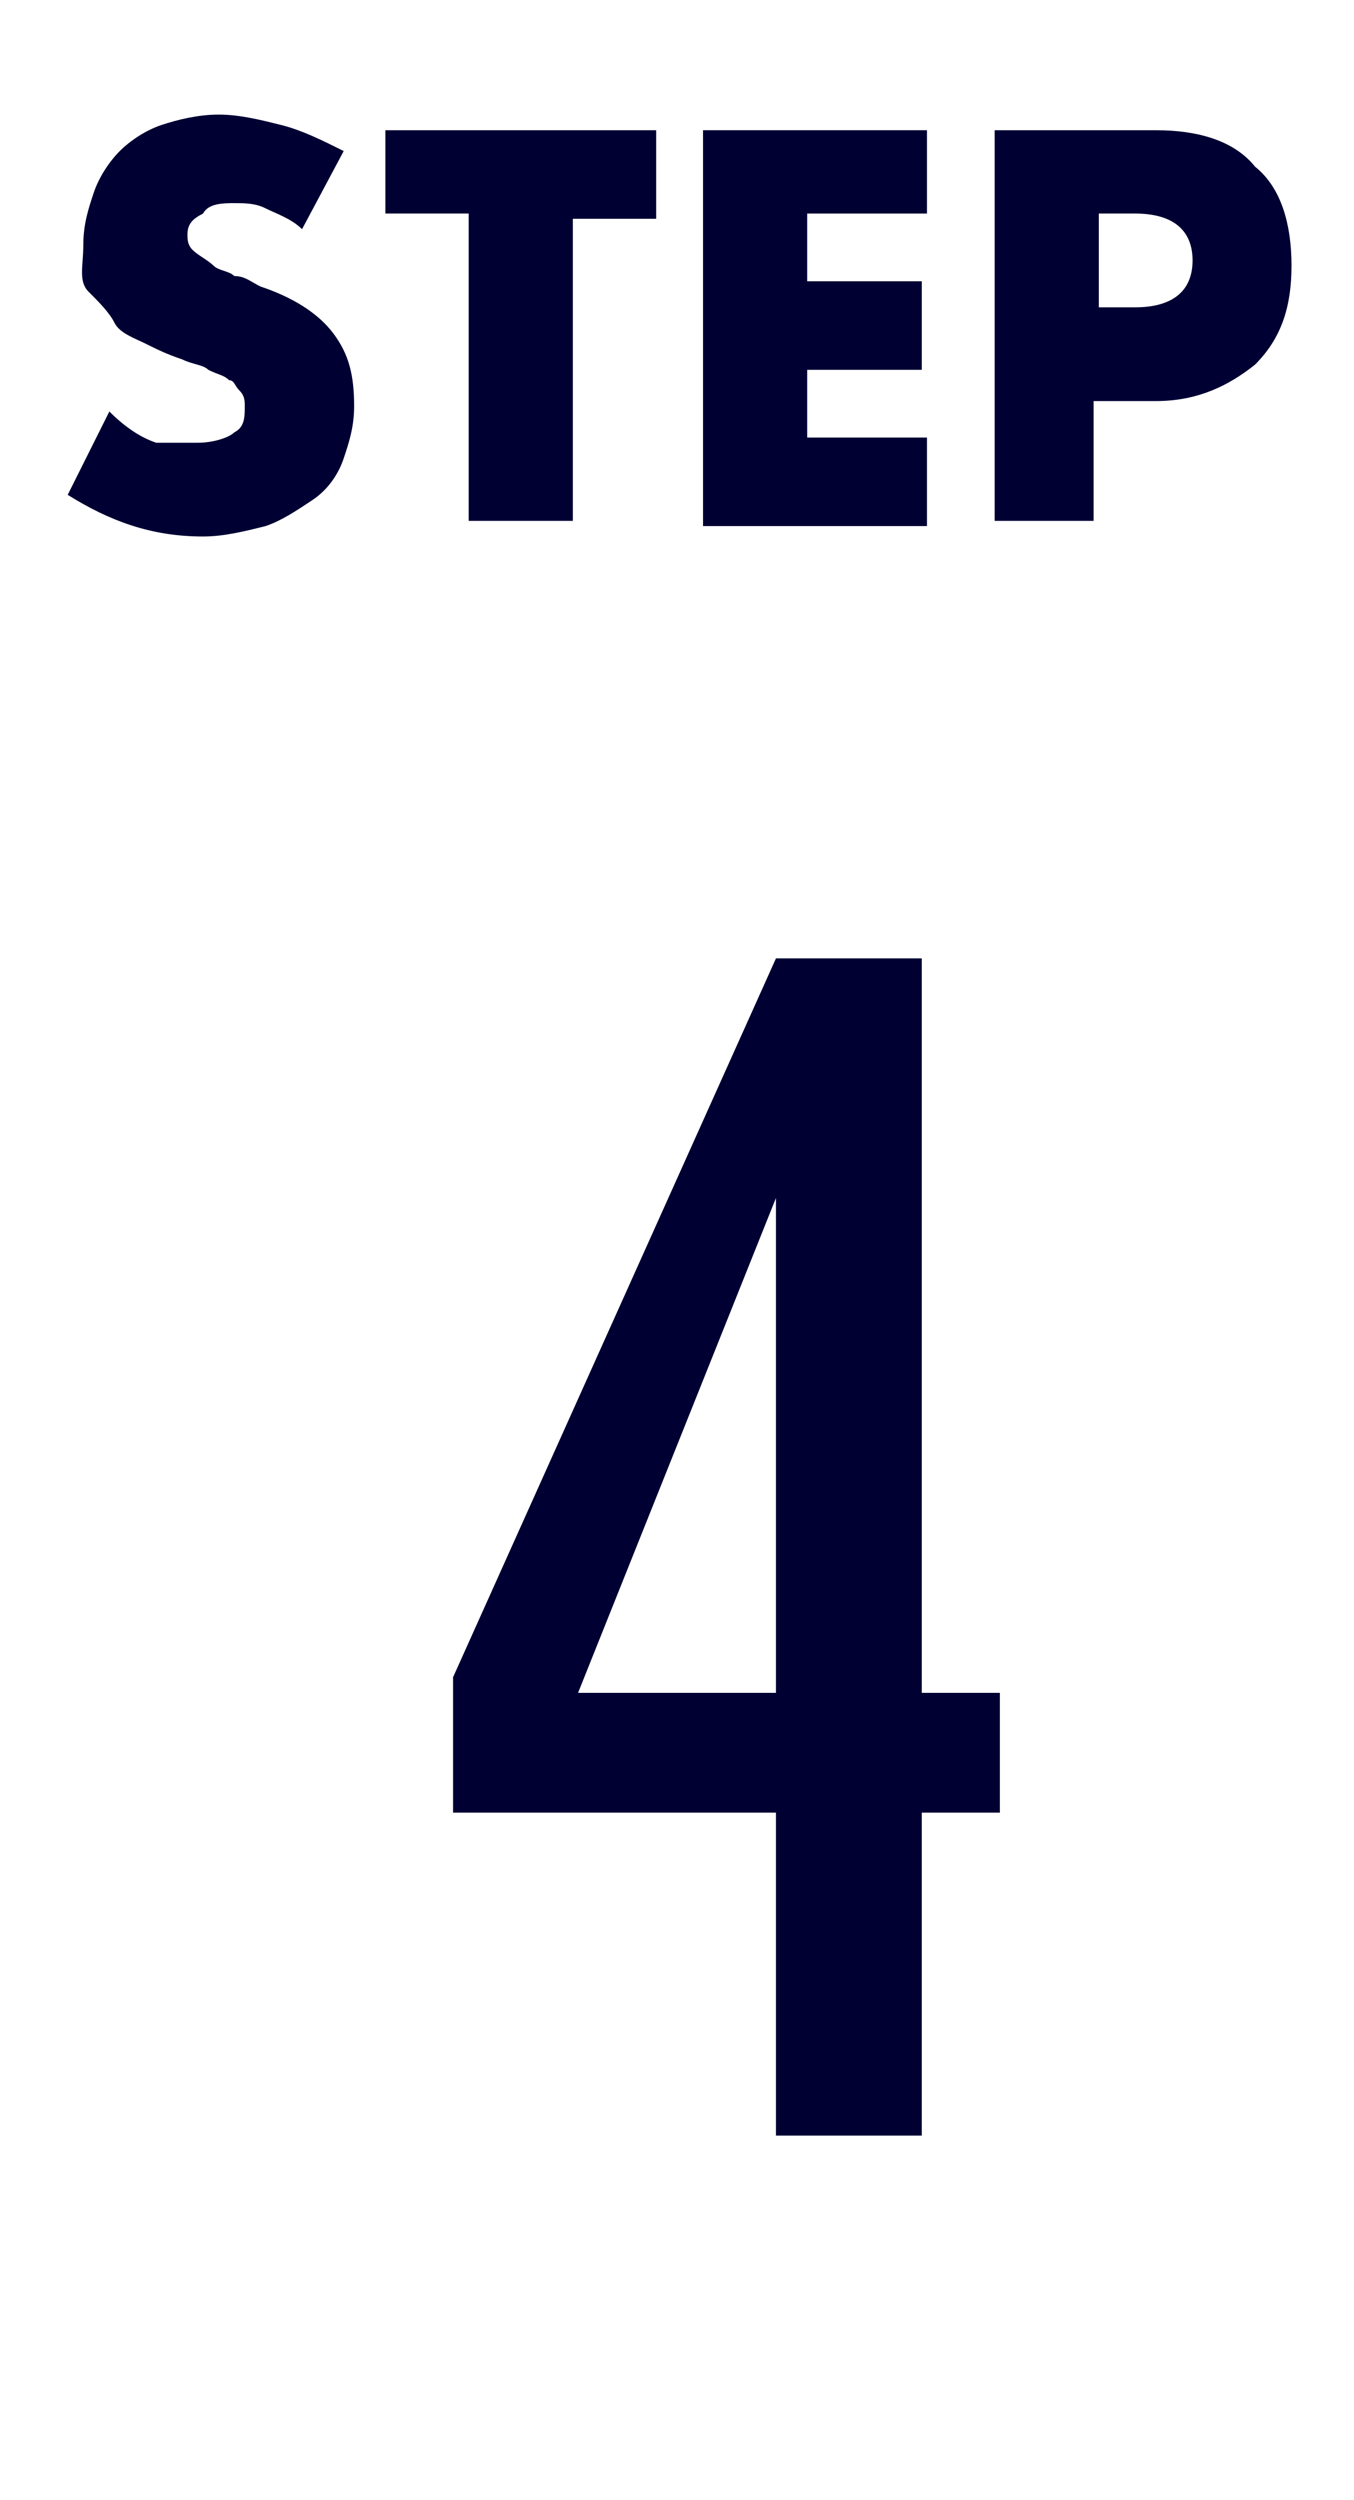 <?xml version="1.0" encoding="utf-8"?>
<!-- Generator: Adobe Illustrator 25.2.0, SVG Export Plug-In . SVG Version: 6.00 Build 0)  -->
<svg version="1.1" id="レイヤー_1" xmlns="http://www.w3.org/2000/svg" xmlns:xlink="http://www.w3.org/1999/xlink" x="0px"
	 y="0px" viewBox="0 0 26 48" style="enable-background:new 0 0 26 48;" xml:space="preserve">
<style type="text/css">
	.st0{enable-background:new    ;}
	.st1{fill:#000033;}
</style>
<g id="グループ_191" transform="translate(-1 -4.5)">
	<g class="st0">
		<path class="st1" d="M15.9,22.9h2.8V37h1.5v2.3h-1.5v6.2h-2.8v-6.2H9.7v-2.6L15.9,22.9z M15.9,37v-9.5L12.1,37H15.9z"/>
	</g>
	<g class="st0">
		<path class="st1" d="M6.8,8.9C6.6,8.7,6.3,8.6,6.1,8.5C5.9,8.4,5.7,8.4,5.5,8.4C5.3,8.4,5,8.4,4.9,8.6C4.7,8.7,4.6,8.8,4.6,9
			c0,0.1,0,0.2,0.1,0.3C4.8,9.4,5,9.5,5.1,9.6s0.3,0.1,0.4,0.2c0.2,0,0.3,0.1,0.5,0.2c0.6,0.2,1.1,0.5,1.4,0.9
			c0.3,0.4,0.4,0.8,0.4,1.4c0,0.4-0.1,0.7-0.2,1c-0.1,0.3-0.3,0.6-0.6,0.8s-0.6,0.4-0.9,0.5c-0.4,0.1-0.8,0.2-1.2,0.2
			c-1,0-1.8-0.3-2.6-0.8l0.8-1.6c0.3,0.3,0.6,0.5,0.9,0.6C4.3,13,4.6,13,4.8,13c0.3,0,0.6-0.1,0.7-0.2c0.2-0.1,0.2-0.3,0.2-0.5
			c0-0.1,0-0.2-0.1-0.3s-0.1-0.2-0.2-0.2c-0.1-0.1-0.2-0.1-0.4-0.2c-0.1-0.1-0.3-0.1-0.5-0.2c-0.3-0.1-0.5-0.2-0.7-0.3
			c-0.2-0.1-0.5-0.2-0.6-0.4s-0.3-0.4-0.5-0.6S2.6,9.6,2.6,9.2c0-0.4,0.1-0.7,0.2-1c0.1-0.3,0.3-0.6,0.5-0.8C3.5,7.2,3.8,7,4.1,6.9
			c0.3-0.1,0.7-0.2,1.1-0.2c0.4,0,0.8,0.1,1.2,0.2s0.8,0.3,1.2,0.5L6.8,8.9z"/>
		<path class="st1" d="M12,8.6v5.9h-2V8.6H8.4V7h5.2v1.7H12z"/>
		<path class="st1" d="M18.8,8.6h-2.3v1.3h2.2v1.7h-2.2v1.3h2.3v1.7h-4.3V7h4.3V8.6z"/>
		<path class="st1" d="M22.1,14.5h-2V7h3.1c0.8,0,1.5,0.2,1.9,0.7c0.5,0.4,0.7,1.1,0.7,1.9c0,0.8-0.2,1.4-0.7,1.9
			c-0.5,0.4-1.1,0.7-1.9,0.7h-1.2V14.5z M22.1,10.4h0.7c0.7,0,1.1-0.3,1.1-0.9c0-0.6-0.4-0.9-1.1-0.9h-0.7V10.4z"/>
	</g>
</g>
</svg>
